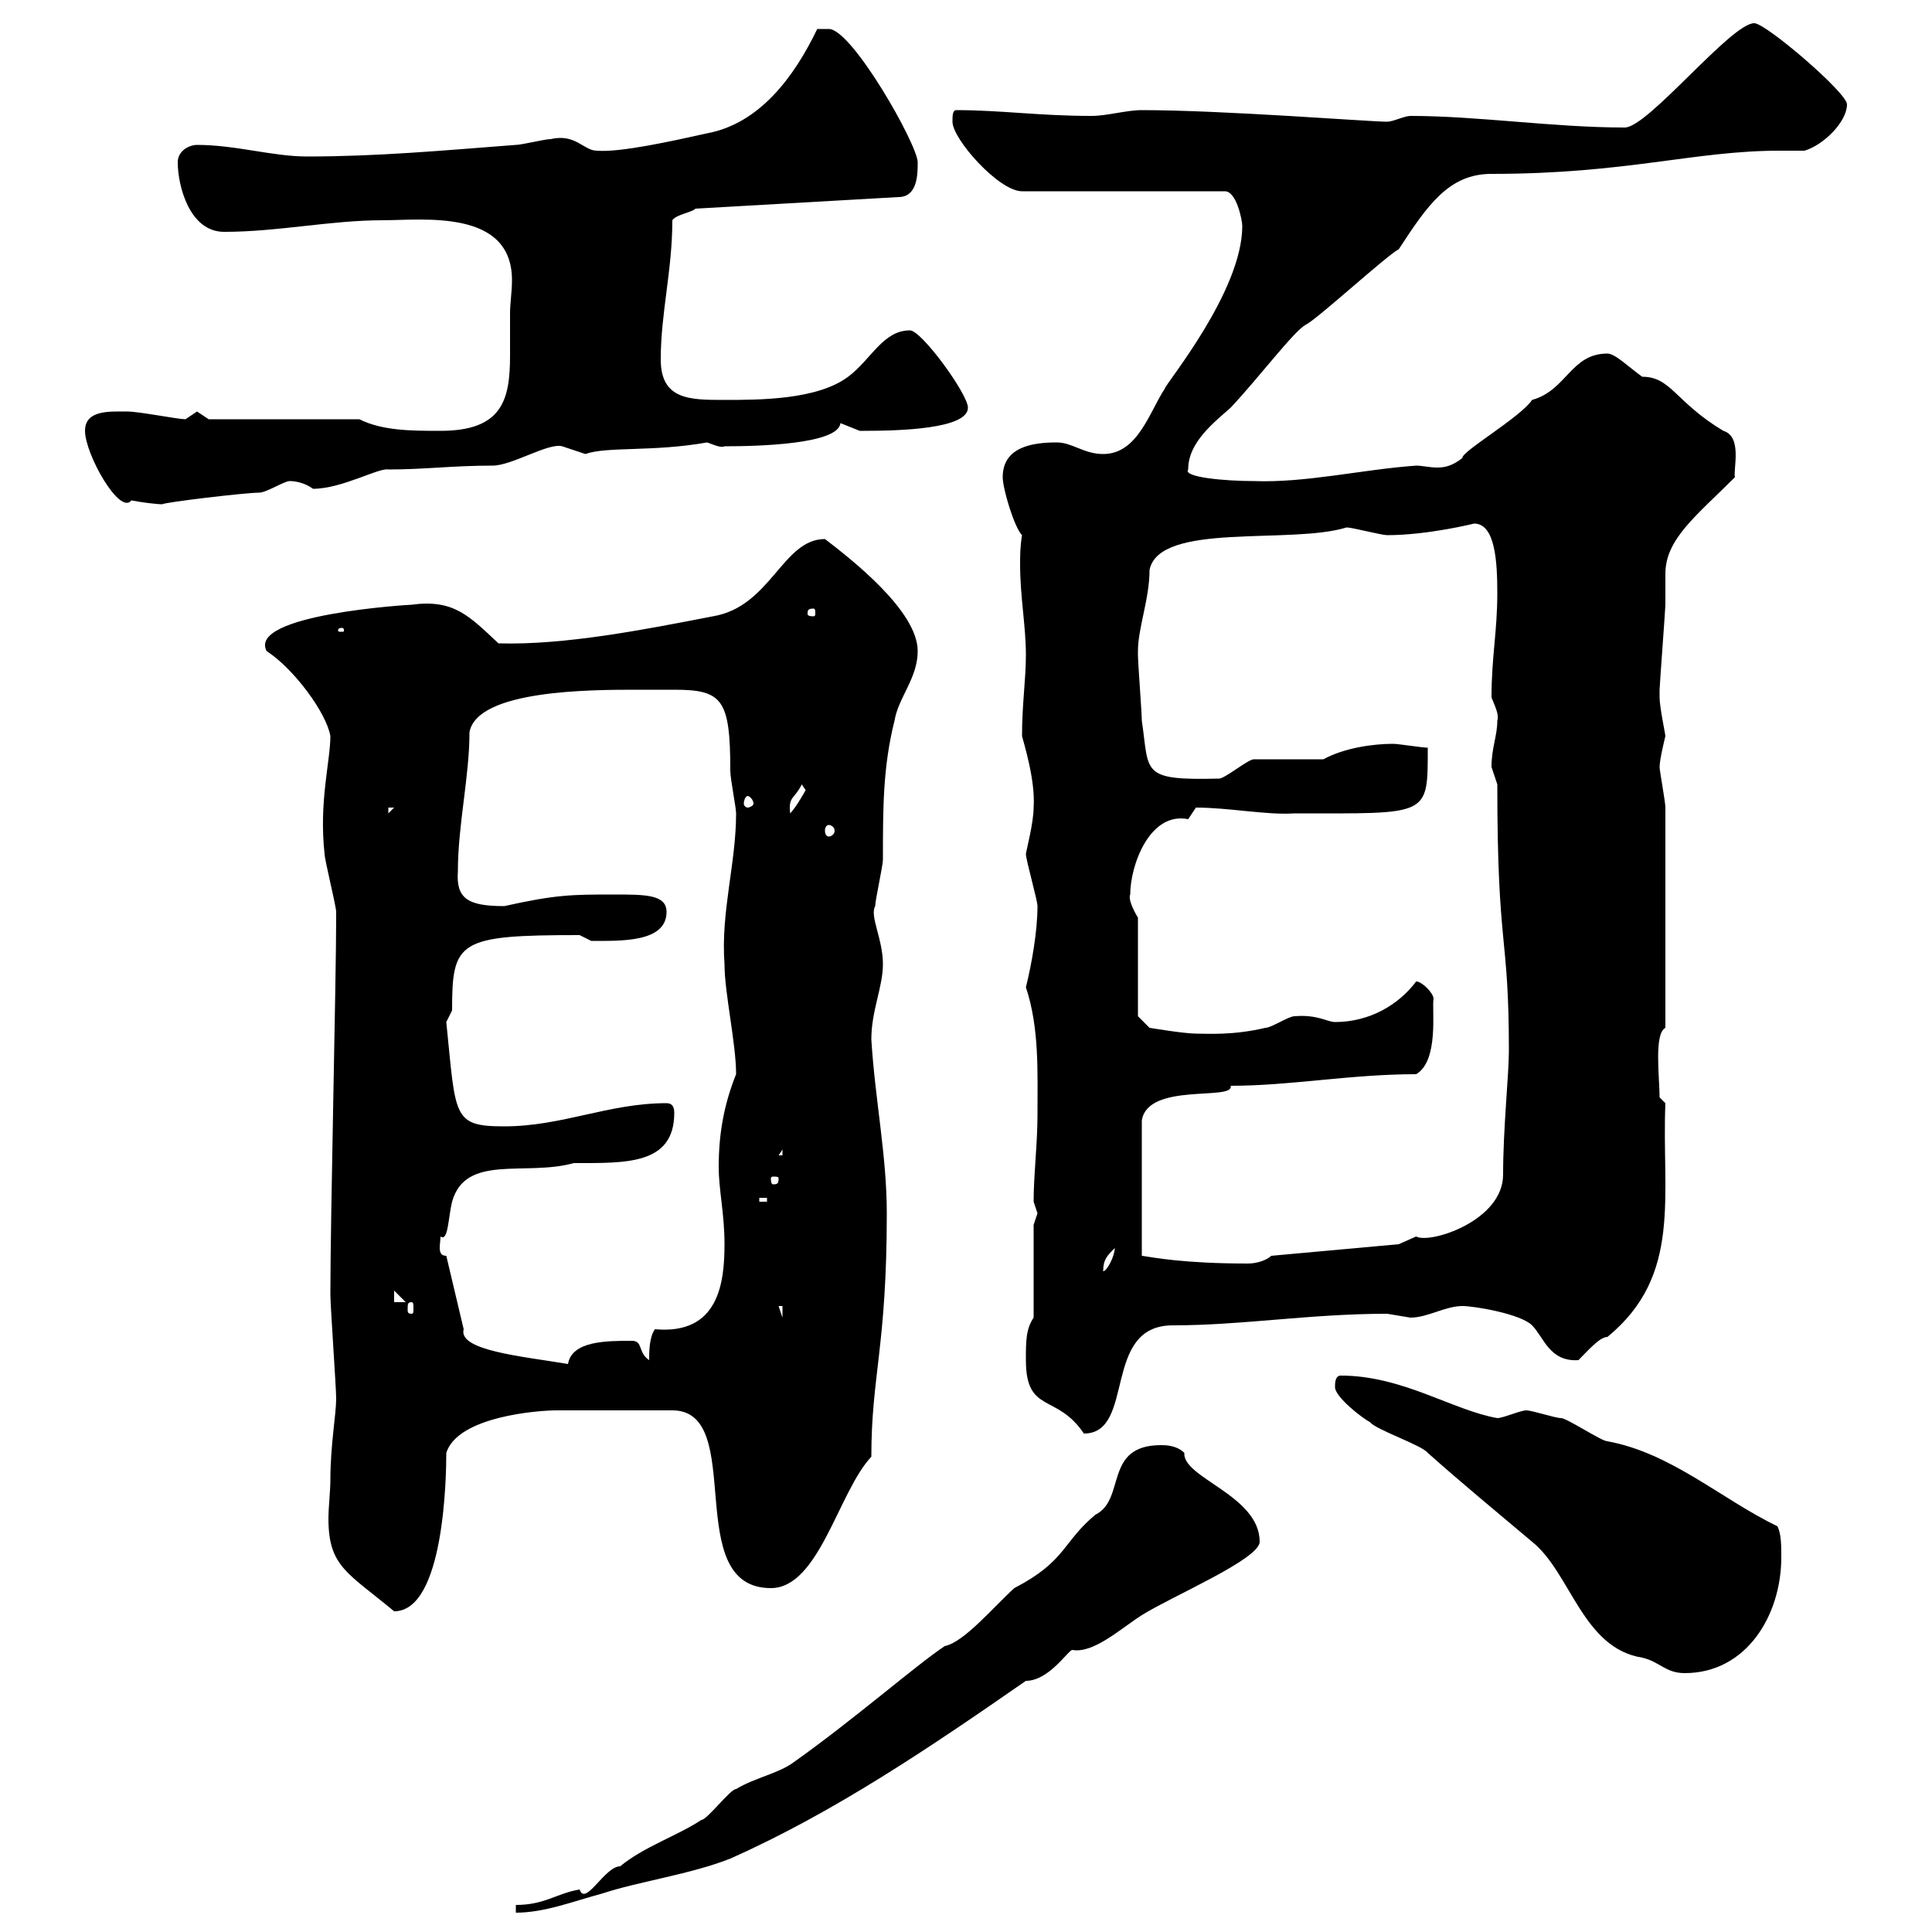 <svg xmlns="http://www.w3.org/2000/svg" xmlns:xlink="http://www.w3.org/1999/xlink" width="300" height="300"><path d="M80.10 295.80L80.10 297C84.60 297 89.10 295.20 93.60 294C99 292.20 107.40 291 113.40 288.60C129.60 281.40 144.60 271.20 159.30 261C162.90 261 165.90 256.20 166.50 256.20C169.80 256.80 174 252.90 177.30 250.80C182.10 247.80 195.60 242.10 195.60 239.40C195.60 232.20 183.60 229.50 183.90 225.60C182.70 224.40 180.90 224.40 180.30 224.40C171.30 224.40 174.90 232.80 170.10 235.20C165 239.40 165.60 242.40 157.50 246.60C154.20 249.60 149.70 255 146.70 255.60C142.20 258.60 132.60 267 123.30 273.60C120.90 275.40 117.30 276 114.30 277.80C113.40 277.80 109.80 282.60 108.90 282.60C105.30 285 99.90 286.80 96.30 289.80C93.90 289.80 90.90 296.10 90 293.40C86.40 294 84.60 295.80 80.10 295.80ZM207.30 215.40C207.30 216.90 211.50 220.20 212.70 220.80C213.60 222 220.80 224.40 221.70 225.60C227.10 230.40 232.20 234.60 237.90 239.40C243.90 244.20 245.70 255.90 255 257.40C257.70 258 258.60 259.80 261.60 259.80C271.20 259.80 276.60 250.80 276.60 241.80C276.60 240 276.60 238.20 276 237C267.30 232.80 259.50 225.60 249.60 223.80C248.70 223.80 243.30 220.20 242.40 220.20C241.50 220.20 237.90 219 237 219C236.10 219 233.40 220.20 232.50 220.20C225.60 219 217.80 213.60 208.20 213.60C207.30 213.60 207.30 214.80 207.30 215.40ZM51.30 229.80C51.30 231.60 51 234 51 235.80C51 243.30 54 244.20 61.20 250.20C69 250.20 69.30 229.20 69.30 225.60C71.10 219.90 83.70 219 86.40 219C89.10 219 99.30 219 104.40 219C116.10 219 105.60 246.60 119.70 246.60C127.20 246.60 130.20 231.60 135.30 226.20C135.30 213.60 137.70 209.10 137.70 188.40C137.70 179.40 135.90 171 135.30 161.40C135.30 156.90 137.10 153.30 137.10 149.70C137.10 145.80 135 142.20 135.90 140.70C135.90 139.80 137.10 134.40 137.10 133.50C137.10 125.40 137.10 119.10 138.90 111.90C139.50 108.30 142.50 105.30 142.50 101.10C142.50 94.80 132 86.70 128.10 83.70C121.50 83.70 119.70 94.20 110.70 95.70C99.90 97.80 87.60 100.20 77.40 99.90C72.90 95.70 70.50 93 63.90 93.90C63.60 93.90 38.40 95.40 41.40 101.10C45.60 103.80 50.70 110.70 51.30 114.30C51.30 118.20 49.50 124.50 50.40 132.60C50.40 133.50 52.20 140.70 52.20 141.60C52.20 142.50 52.20 142.50 52.20 142.50C52.20 152.10 51.30 189 51.30 201C51.30 202.80 52.20 215.40 52.20 217.20C52.20 219.60 51.30 224.40 51.30 229.80ZM159.30 211.20C159.30 219.60 164.10 216.30 168.30 222.60C176.40 222.60 171 205.80 182.10 205.80C192.90 205.80 203.40 204 215.40 204C215.40 204 219 204.60 219 204.60C221.70 204.60 224.40 202.80 227.10 202.80C228.90 202.80 236.10 204 237.90 205.80C239.70 207.60 240.60 211.50 245.10 211.20C246.60 209.70 248.40 207.60 249.60 207.60C261.30 198 258 185.70 258.60 171.30L257.70 170.40C257.70 167.40 256.80 160.50 258.60 159.60L258.60 125.40C258.60 124.50 257.70 119.70 257.70 119.10C257.70 117.90 258.60 114.30 258.60 114.30C258.60 114 257.70 109.80 257.70 108.30C257.70 107.10 257.70 107.10 257.70 107.10C257.70 106.50 258.60 94.50 258.60 93.90C258.60 92.40 258.60 90.60 258.60 89.10C258.60 83.70 263.40 80.10 269.40 74.10C269.10 72.90 270.60 67.80 267.60 66.90C260.10 62.40 259.50 58.50 255 58.50C252.90 57 250.80 54.90 249.60 54.90C243.90 54.90 243.30 60.60 237.90 62.10C236.10 64.80 226.80 70.20 227.10 71.10C225.60 72.30 224.40 72.60 223.20 72.60C222 72.60 220.80 72.30 219.90 72.30C211.50 72.90 202.80 75 194.70 74.70C190.20 74.70 183.60 74.10 184.50 72.90C184.50 68.70 188.40 65.70 191.10 63.30C195.60 58.50 201 51.30 202.80 50.40C204.60 49.50 215.40 39.60 217.20 38.70C221.70 31.80 225 27 231.60 27C252.60 27 263.10 23.40 276.30 23.40C277.80 23.40 279 23.40 280.20 23.40C283.20 22.50 286.80 18.90 286.80 16.20C286.80 14.40 274.20 3.60 272.40 3.60C268.80 3.60 255.90 19.80 252.30 19.80C241.20 19.80 229.50 18 219 18C218.10 18 216.30 18.90 215.40 18.90C212.70 18.90 189.90 17.10 177.30 17.10C174.90 17.10 171.90 18 169.50 18C161.40 18 155.40 17.10 148.50 17.10C147.90 17.10 147.90 18 147.90 18.90C147.90 21.60 155.10 29.70 158.70 29.70L190.20 29.70C192 29.70 192.90 34.20 192.90 35.10C192.90 45.30 180.90 59.70 180.90 60.30C178.50 63.90 176.70 70.50 171.30 70.50C168.30 70.50 166.50 68.70 164.10 68.70C160.50 68.70 155.70 69.30 155.70 74.10C155.70 75.90 157.50 81.90 158.70 83.10C158.40 84.90 158.40 86.40 158.40 87.60C158.40 92.70 159.30 97.20 159.30 101.70C159.30 105.60 158.70 109.20 158.70 114.30C159 115.50 160.80 121.20 160.50 125.40C160.50 127.80 159.30 132.30 159.30 132.60C159.30 133.50 161.10 139.80 161.10 140.70C161.10 144.60 160.20 149.70 159.30 153.30C161.40 159.60 161.10 166.50 161.10 173.10C161.10 177.60 160.50 182.40 160.50 186.60C160.50 186.60 161.10 188.40 161.10 188.40C161.10 188.40 160.50 190.20 160.50 190.20L160.50 204.60C159.30 206.40 159.30 208.20 159.30 211.20ZM69.30 195C67.80 195 68.40 193.20 68.40 192C69.60 192.90 69.60 189 70.20 186.60C72.30 179.10 81.60 182.70 89.10 180.60C97.20 180.60 104.70 180.90 104.70 172.80C104.70 171.90 104.40 171.30 103.50 171.30C94.50 171.30 87.30 174.90 78.30 174.90C70.20 174.90 70.80 173.40 69.30 158.70C69.30 158.70 70.20 156.90 70.20 156.90C70.20 146.10 71.10 145.20 90 145.20C90 145.20 91.80 146.10 91.80 146.10C96.30 146.10 103.50 146.40 103.50 141.60C103.50 138.90 100.20 138.90 95.40 138.90C88.80 138.90 86.40 138.90 78.30 140.70C72.60 140.70 70.80 139.50 71.10 135.30C71.10 128.10 72.90 120.60 72.90 113.70C74.10 107.10 91.80 107.10 99 107.10C100.80 107.10 102.90 107.10 104.70 107.10C112.20 107.10 113.40 108.60 113.40 119.70C113.40 120.90 114.30 125.40 114.30 126.30C114.30 134.10 111.90 141.60 112.50 149.70C112.50 154.20 114.30 162 114.30 166.80C112.50 171.30 111.60 175.80 111.60 181.20C111.60 184.80 112.50 188.40 112.50 193.20C112.50 199.20 111.60 207.30 101.70 206.40C100.80 207.60 100.80 210 100.80 211.20C99 210 99.90 208.20 98.10 208.20C94.20 208.20 88.80 208.20 88.20 211.80C81 210.60 71.10 209.70 72 206.40ZM120.90 202.80L121.50 202.80L121.50 204.60ZM63.90 202.20C64.20 202.20 64.20 202.50 64.20 203.40C64.20 203.70 64.20 204 63.90 204C63.30 204 63.30 203.70 63.30 203.40C63.30 202.50 63.30 202.20 63.90 202.20ZM61.20 200.40L63 202.20L61.20 202.20ZM173.10 193.80C173.10 195 171.90 197.40 171.30 197.40C171.30 195.60 171.90 195 173.10 193.80ZM219.90 166.80C223.50 164.70 222.30 156.60 222.60 155.10C222.60 154.20 220.80 152.40 219.90 152.40C217.20 156 212.70 158.70 207.30 158.70C206.10 158.70 204.60 157.50 201 157.80C200.10 157.80 197.40 159.60 196.50 159.60C191.40 160.80 187.50 160.50 185.70 160.50C183.90 160.50 178.50 159.60 178.50 159.60L176.70 157.80L176.70 142.50C175.80 141 175.20 139.50 175.50 138.90C175.50 134.40 178.50 126 184.50 127.20C184.50 127.20 185.70 125.40 185.70 125.40C190.80 125.40 196.80 126.60 201 126.30C222 126.30 221.70 126.90 221.70 116.10C220.80 116.10 217.20 115.50 216.30 115.50C213.30 115.50 208.80 116.10 205.50 117.90C203.70 117.90 196.50 117.90 194.70 117.90C193.80 117.90 190.20 120.90 189.30 120.90C177 121.20 178.50 120 177.30 111.90C177.30 110.70 176.70 102.90 176.70 101.70C176.70 101.70 176.70 101.70 176.70 101.10C176.70 97.50 178.50 93 178.50 88.50C180 81 200.40 84.60 209.10 81.90C210 81.90 214.50 83.10 215.40 83.10C221.70 83.10 228.90 81.30 228.90 81.30C232.20 81.30 232.50 87.30 232.50 92.10C232.50 98.10 231.60 102 231.60 108.30C232.20 109.80 232.80 111 232.50 111.90C232.50 114.30 231.60 116.10 231.60 119.10C231.60 119.10 232.50 121.80 232.50 121.80C232.50 147.90 234.30 144.60 234.30 163.20C234.30 166.80 233.40 175.20 233.40 182.40C233.40 189.60 222 193.20 219.90 192C219.90 192 217.20 193.20 217.20 193.20L197.40 195C196.80 195.60 195.30 196.20 193.80 196.20C183.90 196.20 179.40 195.30 177.30 195L177.30 174C178.20 168 191.70 171 191.10 168.60C200.40 168.60 209.70 166.80 219.90 166.80ZM117.90 186L119.10 186L119.10 186.60L117.90 186.60ZM120.90 183C120.90 183.90 120.60 183.90 120 183.90C120 183.90 119.70 183.90 119.70 183C119.70 182.70 120 182.70 120 182.70C120.60 182.70 120.90 182.70 120.90 183ZM121.50 178.50L121.50 179.40L120.90 179.40ZM128.70 128.10C129 128.10 129.60 128.40 129.60 129C129.60 129.60 129 129.90 128.70 129.90C128.40 129.90 128.10 129.60 128.10 129C128.10 128.40 128.40 128.10 128.70 128.10ZM60.30 125.40L61.20 125.40L60.30 126.30ZM124.50 121.80L125.10 122.70C125.10 122.70 123.60 125.40 122.70 126.30C122.40 123.60 123.30 124.20 124.50 121.80ZM116.10 123.60C116.40 123.60 117 124.20 117 124.80C117 125.10 116.40 125.40 116.10 125.40C115.80 125.40 115.50 125.10 115.50 124.80C115.50 124.20 115.80 123.60 116.10 123.60ZM53.10 97.50C53.40 97.50 53.40 97.80 53.40 97.80C53.40 98.10 53.40 98.10 53.10 98.10C52.50 98.10 52.50 98.10 52.50 97.80C52.50 97.80 52.50 97.50 53.10 97.50ZM126.30 94.50C126.60 94.50 126.60 94.80 126.60 95.40C126.60 95.40 126.60 95.70 126.30 95.70C125.40 95.70 125.40 95.40 125.40 95.40C125.40 94.80 125.40 94.50 126.30 94.50ZM13.20 66.90C13.20 70.50 18.60 80.10 20.40 77.70C21.90 78 24.30 78.30 25.20 78.30C25.50 78 38.10 76.50 40.20 76.50C41.40 76.50 44.10 74.70 45 74.70C45.90 74.70 47.40 75 48.60 75.90C53.10 75.90 58.80 72.60 60.30 72.90C66 72.90 70.20 72.30 76.50 72.30C79.50 72.30 85.20 68.70 87.30 69.30C87.30 69.30 90.90 70.50 90.90 70.50C94.20 69.30 101.40 70.20 109.80 68.70C110.70 69 111.90 69.60 112.50 69.30C117.60 69.30 130.20 69 130.50 65.70C130.50 65.70 133.50 66.90 133.50 66.90C134.10 66.90 134.10 66.90 134.10 66.90C139.80 66.90 150.30 66.60 150.30 63.30C150.30 61.20 143.10 51.30 141.30 51.30C137.10 51.30 135.30 55.80 131.70 58.50C126.90 62.10 117.90 62.10 112.50 62.10C107.10 62.10 102.60 62.10 102.60 55.80C102.60 48.60 104.40 42 104.40 34.20C105 33.30 107.40 33 108 32.40L139.50 30.60C142.50 30.60 142.50 27 142.50 25.20C142.50 22.50 132.30 4.50 128.70 4.50C128.10 4.50 126.90 4.50 126.90 4.50C123.30 12 117.90 19.20 109.80 20.70C104.40 21.90 96.30 23.70 92.70 23.40C90.60 23.40 89.40 20.70 85.50 21.60C84.60 21.60 81 22.50 80.10 22.50C68.40 23.40 58.50 24.30 47.70 24.30C42.30 24.30 36.60 22.50 30.60 22.50C29.40 22.50 27.60 23.40 27.60 25.20C27.60 28.80 29.40 36 34.80 36C43.20 36 51.30 34.20 59.40 34.20C65.70 34.20 79.50 32.40 79.50 43.50C79.50 45.30 79.20 47.10 79.20 48.60C79.20 51 79.20 53.10 79.20 55.20C79.20 62.10 78 66.90 68.40 66.90C63.90 66.90 59.40 66.90 55.80 65.10L32.40 65.10C32.40 65.10 30.60 63.90 30.60 63.90C30.60 63.90 28.80 65.10 28.80 65.10C27.60 65.10 21.60 63.90 19.80 63.90C17.10 63.90 13.20 63.60 13.20 66.90Z"/></svg>